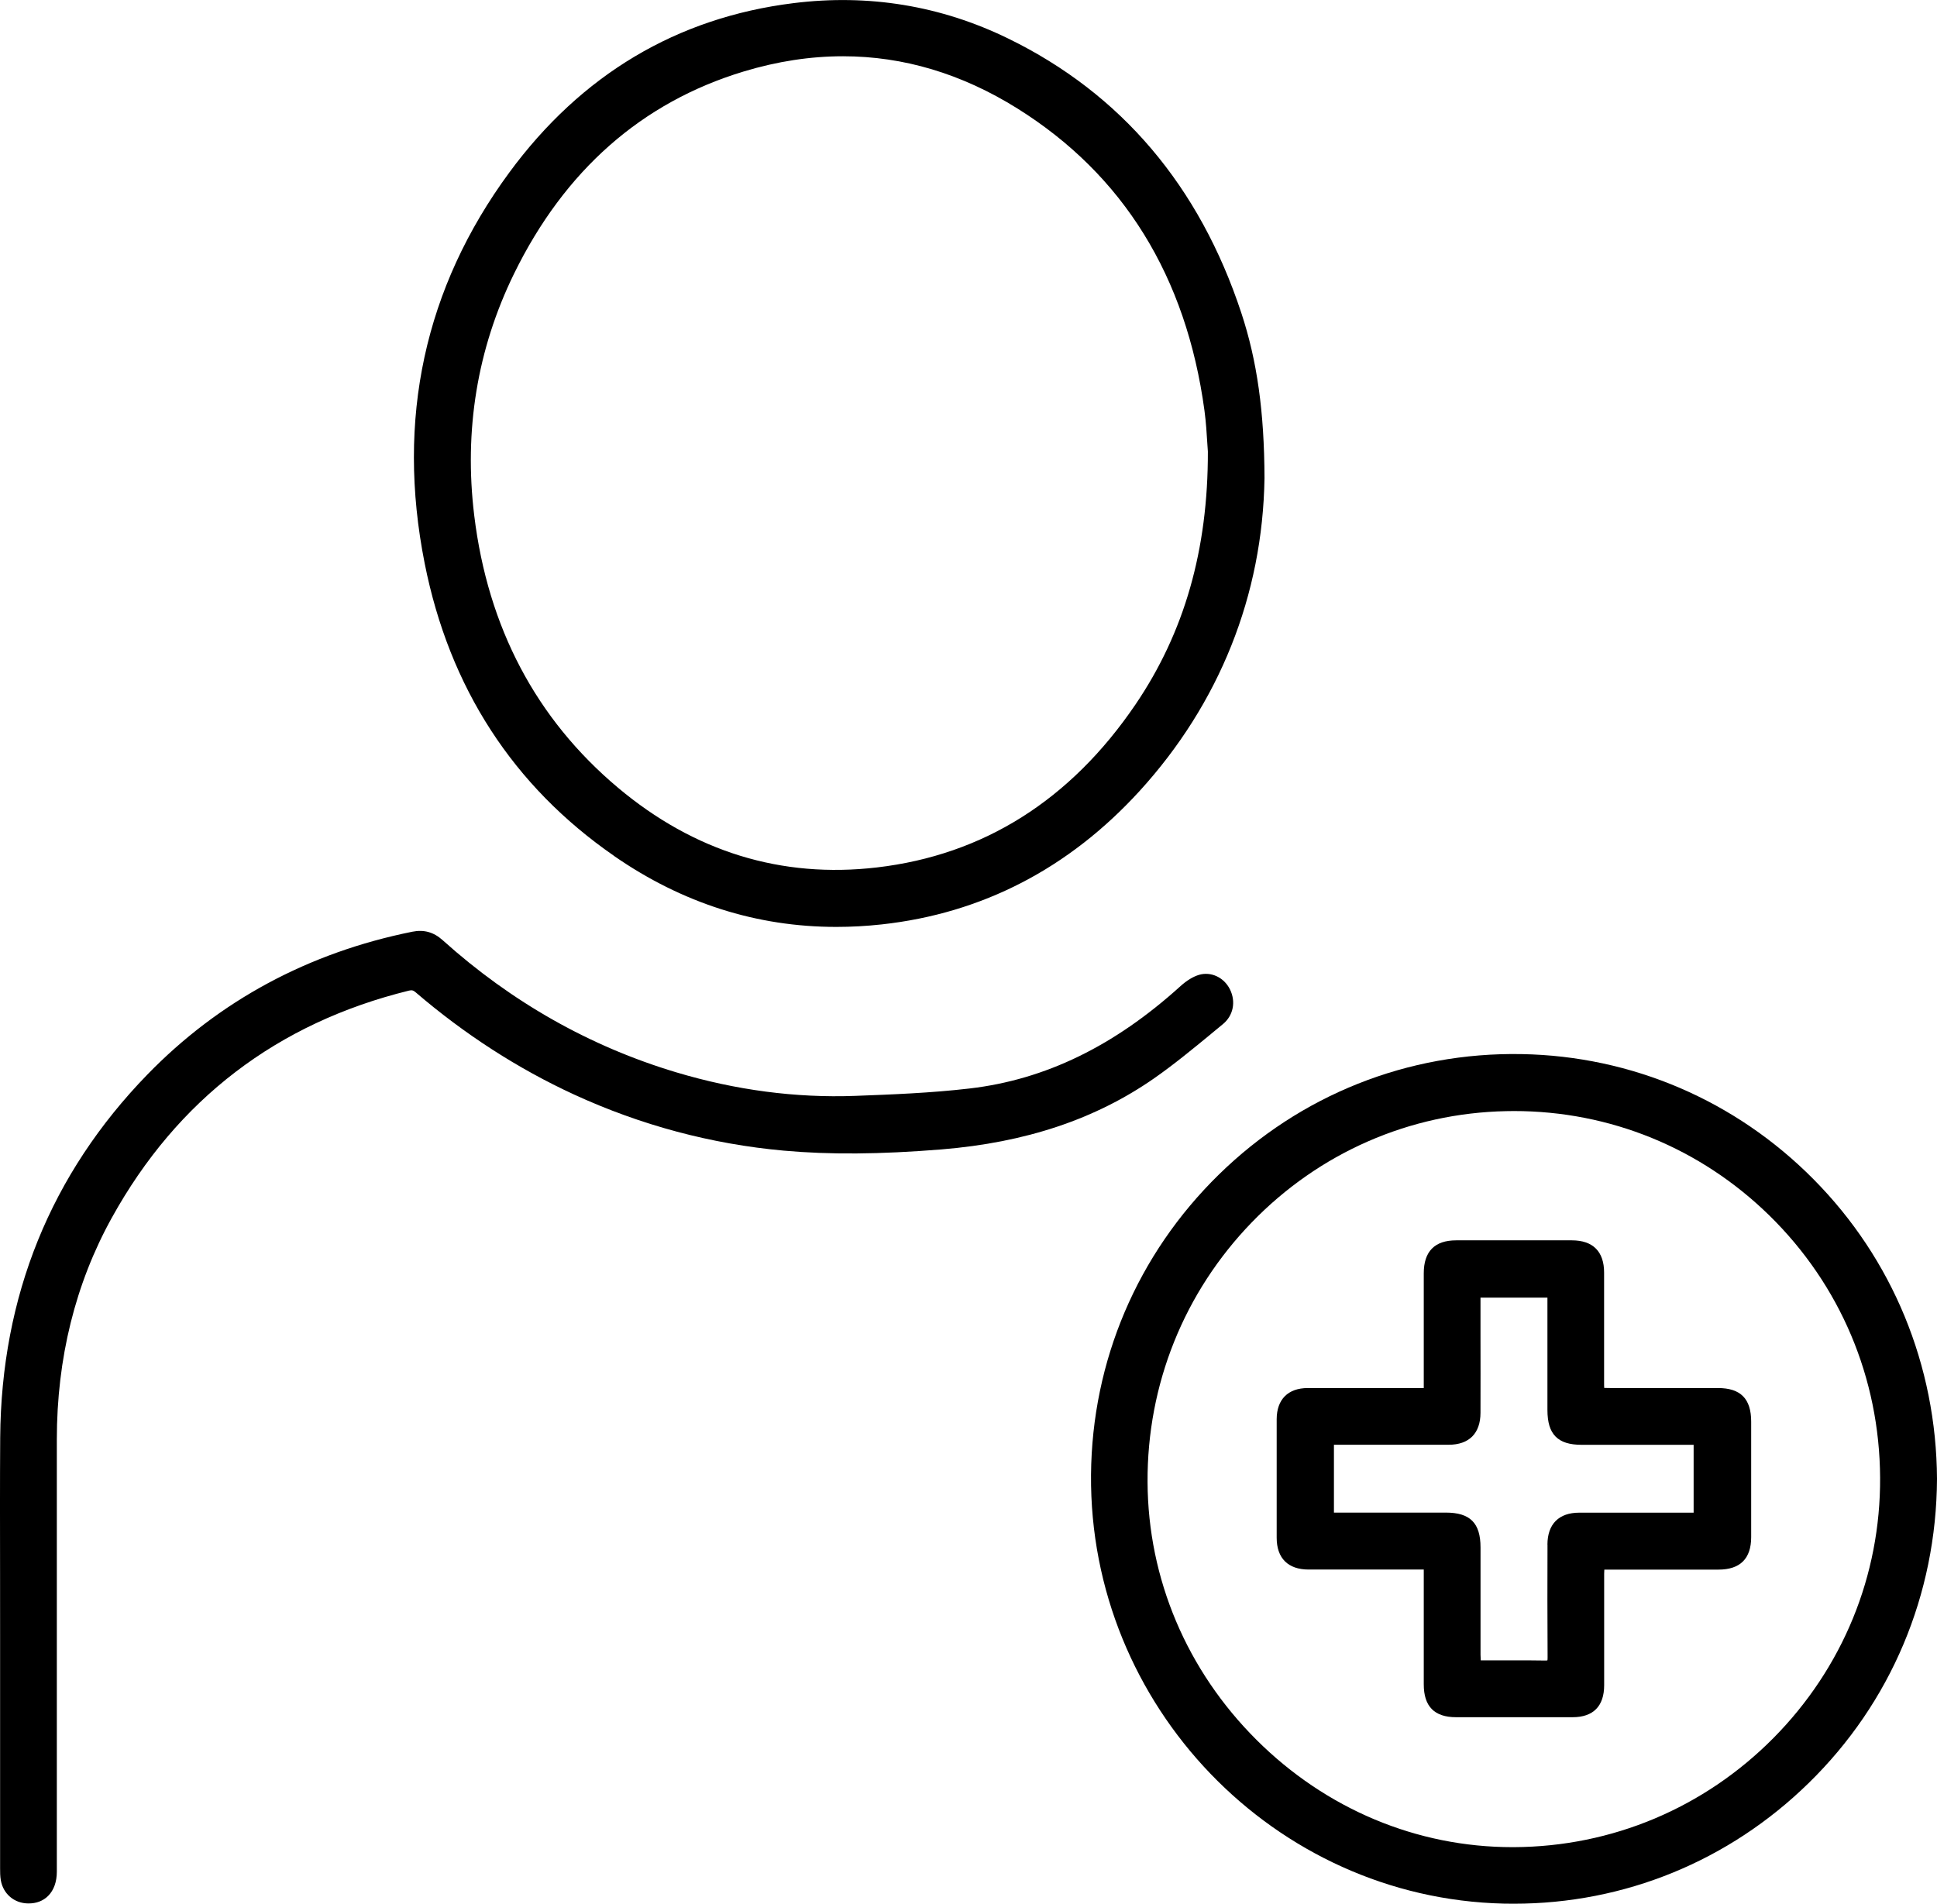 <svg width="59" height="58" viewBox="0 0 59 58" fill="none" xmlns="http://www.w3.org/2000/svg">
<g clip-path="url(#clip0_1_489)">
<path d="M18.705 26.079C20.779 27.516 23.051 28.24 25.474 28.24C25.929 28.24 26.389 28.215 26.855 28.164C29.914 27.829 32.555 26.46 34.709 24.102C37.145 21.43 38.461 18.133 38.516 14.566V14.563C38.509 12.546 38.292 10.996 37.811 9.537C36.535 5.666 34.147 2.852 30.712 1.175C28.66 0.173 26.458 -0.19 24.167 0.096C20.618 0.537 17.706 2.273 15.512 5.257C12.932 8.767 12.064 12.771 12.935 17.162C13.686 20.947 15.628 23.948 18.708 26.079H18.705ZM18.819 23.995C16.331 21.903 14.86 19.117 14.445 15.707C14.129 13.114 14.536 10.635 15.655 8.344C17.195 5.193 19.547 3.119 22.649 2.179C23.675 1.868 24.687 1.714 25.679 1.714C27.516 1.714 29.294 2.245 30.988 3.304C34.216 5.322 36.135 8.422 36.688 12.514C36.735 12.864 36.757 13.227 36.773 13.491C36.78 13.592 36.785 13.681 36.791 13.754C36.798 16.75 36.075 19.271 34.586 21.464C32.606 24.379 29.956 26.049 26.71 26.428C23.801 26.768 21.145 25.95 18.819 23.995Z" fill="black"/>
<path d="M55.239 35.928C52.861 33.527 49.703 32.173 46.347 32.115C42.878 32.053 39.605 33.358 37.124 35.787C34.644 38.215 33.261 41.463 33.232 44.93C33.173 51.972 38.811 57.833 45.803 57.997C45.905 57.998 46.008 58 46.11 58C49.48 58 52.658 56.703 55.089 54.326C57.595 51.879 58.982 48.587 59 45.057C58.981 41.597 57.645 38.356 55.239 35.928ZM57.267 45.019C57.283 48.004 56.128 50.82 54.018 52.952C51.908 55.082 49.101 56.262 46.118 56.277C46.1 56.277 46.084 56.277 46.068 56.277C43.156 56.277 40.389 55.117 38.274 53.01C36.148 50.891 34.968 48.101 34.954 45.156C34.938 42.184 36.065 39.374 38.126 37.244C40.184 35.117 42.936 33.913 45.877 33.853C45.956 33.851 46.036 33.85 46.113 33.85C49.038 33.85 51.792 34.975 53.892 37.03C56.053 39.146 57.251 41.983 57.267 45.019Z" fill="black"/>
<path d="M36.883 31.504C37.006 31.403 37.127 31.303 37.249 31.202C37.566 30.943 37.651 30.517 37.462 30.139C37.28 29.776 36.885 29.593 36.52 29.701C36.338 29.756 36.146 29.873 35.951 30.05C33.936 31.873 31.838 32.892 29.54 33.162C28.349 33.302 27.123 33.347 26.04 33.388C24.241 33.454 22.41 33.214 20.6 32.671C17.974 31.885 15.58 30.53 13.482 28.643C13.211 28.399 12.911 28.315 12.561 28.386C9.389 29.025 6.673 30.491 4.488 32.739C1.546 35.769 0.037 39.491 0.006 43.799C-0.003 45.177 -2.01597e-05 46.579 0.002 47.934C0.002 48.558 0.003 49.183 0.003 49.807V50.929C0.003 52.923 0.003 54.918 0.003 56.917C0.003 57.035 0.003 57.157 0.024 57.282C0.097 57.703 0.434 57.989 0.863 57.992H0.871C1.11 57.992 1.316 57.913 1.466 57.762C1.639 57.59 1.731 57.334 1.731 57.023V54.829C1.731 51.173 1.731 47.516 1.731 43.86C1.731 41.386 2.294 39.11 3.407 37.099C5.4 33.496 8.444 31.168 12.456 30.181C12.545 30.16 12.587 30.17 12.661 30.233C14.152 31.512 15.776 32.559 17.486 33.347C19.516 34.281 21.663 34.856 23.869 35.056C25.269 35.182 26.797 35.171 28.676 35.019C31.243 34.809 33.363 34.101 35.157 32.851C35.756 32.433 36.328 31.961 36.882 31.506L36.883 31.504Z" fill="black"/>
<path d="M52.326 42.289C51.569 42.289 50.811 42.289 50.054 42.289H49.044C48.975 42.289 48.904 42.289 48.864 42.286C48.86 42.247 48.86 42.181 48.86 42.116V41.041C48.86 40.284 48.86 39.529 48.86 38.772C48.86 38.13 48.52 37.789 47.878 37.789C46.703 37.789 45.529 37.789 44.354 37.789C43.699 37.789 43.367 38.128 43.367 38.793C43.367 39.593 43.367 40.396 43.367 41.197V42.289H42.191C41.405 42.289 40.618 42.289 39.832 42.289C39.232 42.291 38.889 42.636 38.887 43.238C38.885 44.442 38.885 45.647 38.887 46.851C38.887 47.475 39.234 47.819 39.861 47.819C40.607 47.819 41.352 47.819 42.097 47.819H43.367V49.085V51.316C43.367 51.99 43.69 52.318 44.353 52.318C45.063 52.318 45.771 52.318 46.481 52.318C46.953 52.318 47.428 52.318 47.901 52.318C48.53 52.318 48.862 51.981 48.862 51.342V47.949C48.862 47.907 48.865 47.864 48.867 47.821H50.124H52.343C53.005 47.821 53.34 47.487 53.34 46.83C53.34 45.749 53.34 44.666 53.34 43.585V43.314C53.34 42.615 53.018 42.289 52.327 42.289H52.326ZM47.136 47.06C47.133 48.15 47.131 49.322 47.139 50.504C47.139 50.551 47.136 50.575 47.133 50.586C47.121 50.588 47.099 50.593 47.06 50.591C46.747 50.586 46.439 50.585 46.126 50.585C45.934 50.585 45.74 50.585 45.543 50.585C45.397 50.585 45.25 50.585 45.103 50.585C45.1 50.526 45.096 50.471 45.096 50.416V47.145C45.096 46.401 44.779 46.084 44.038 46.084H40.631V44.017H41.875C42.625 44.017 43.375 44.017 44.125 44.017C44.748 44.017 45.093 43.671 45.095 43.045C45.098 42.252 45.096 41.458 45.095 40.665V39.535H47.134V42.954C47.134 43.337 47.213 43.594 47.381 43.766C47.55 43.938 47.804 44.019 48.181 44.019H51.587V46.086H50.499C49.701 46.086 48.902 46.086 48.105 46.086C47.481 46.086 47.136 46.433 47.134 47.059L47.136 47.06Z" fill="black"/>
</g>
<defs>
<clipPath id="clip0_1_489">
<rect width="59" height="58" fill="white"/>
</clipPath>
</defs>
</svg>
